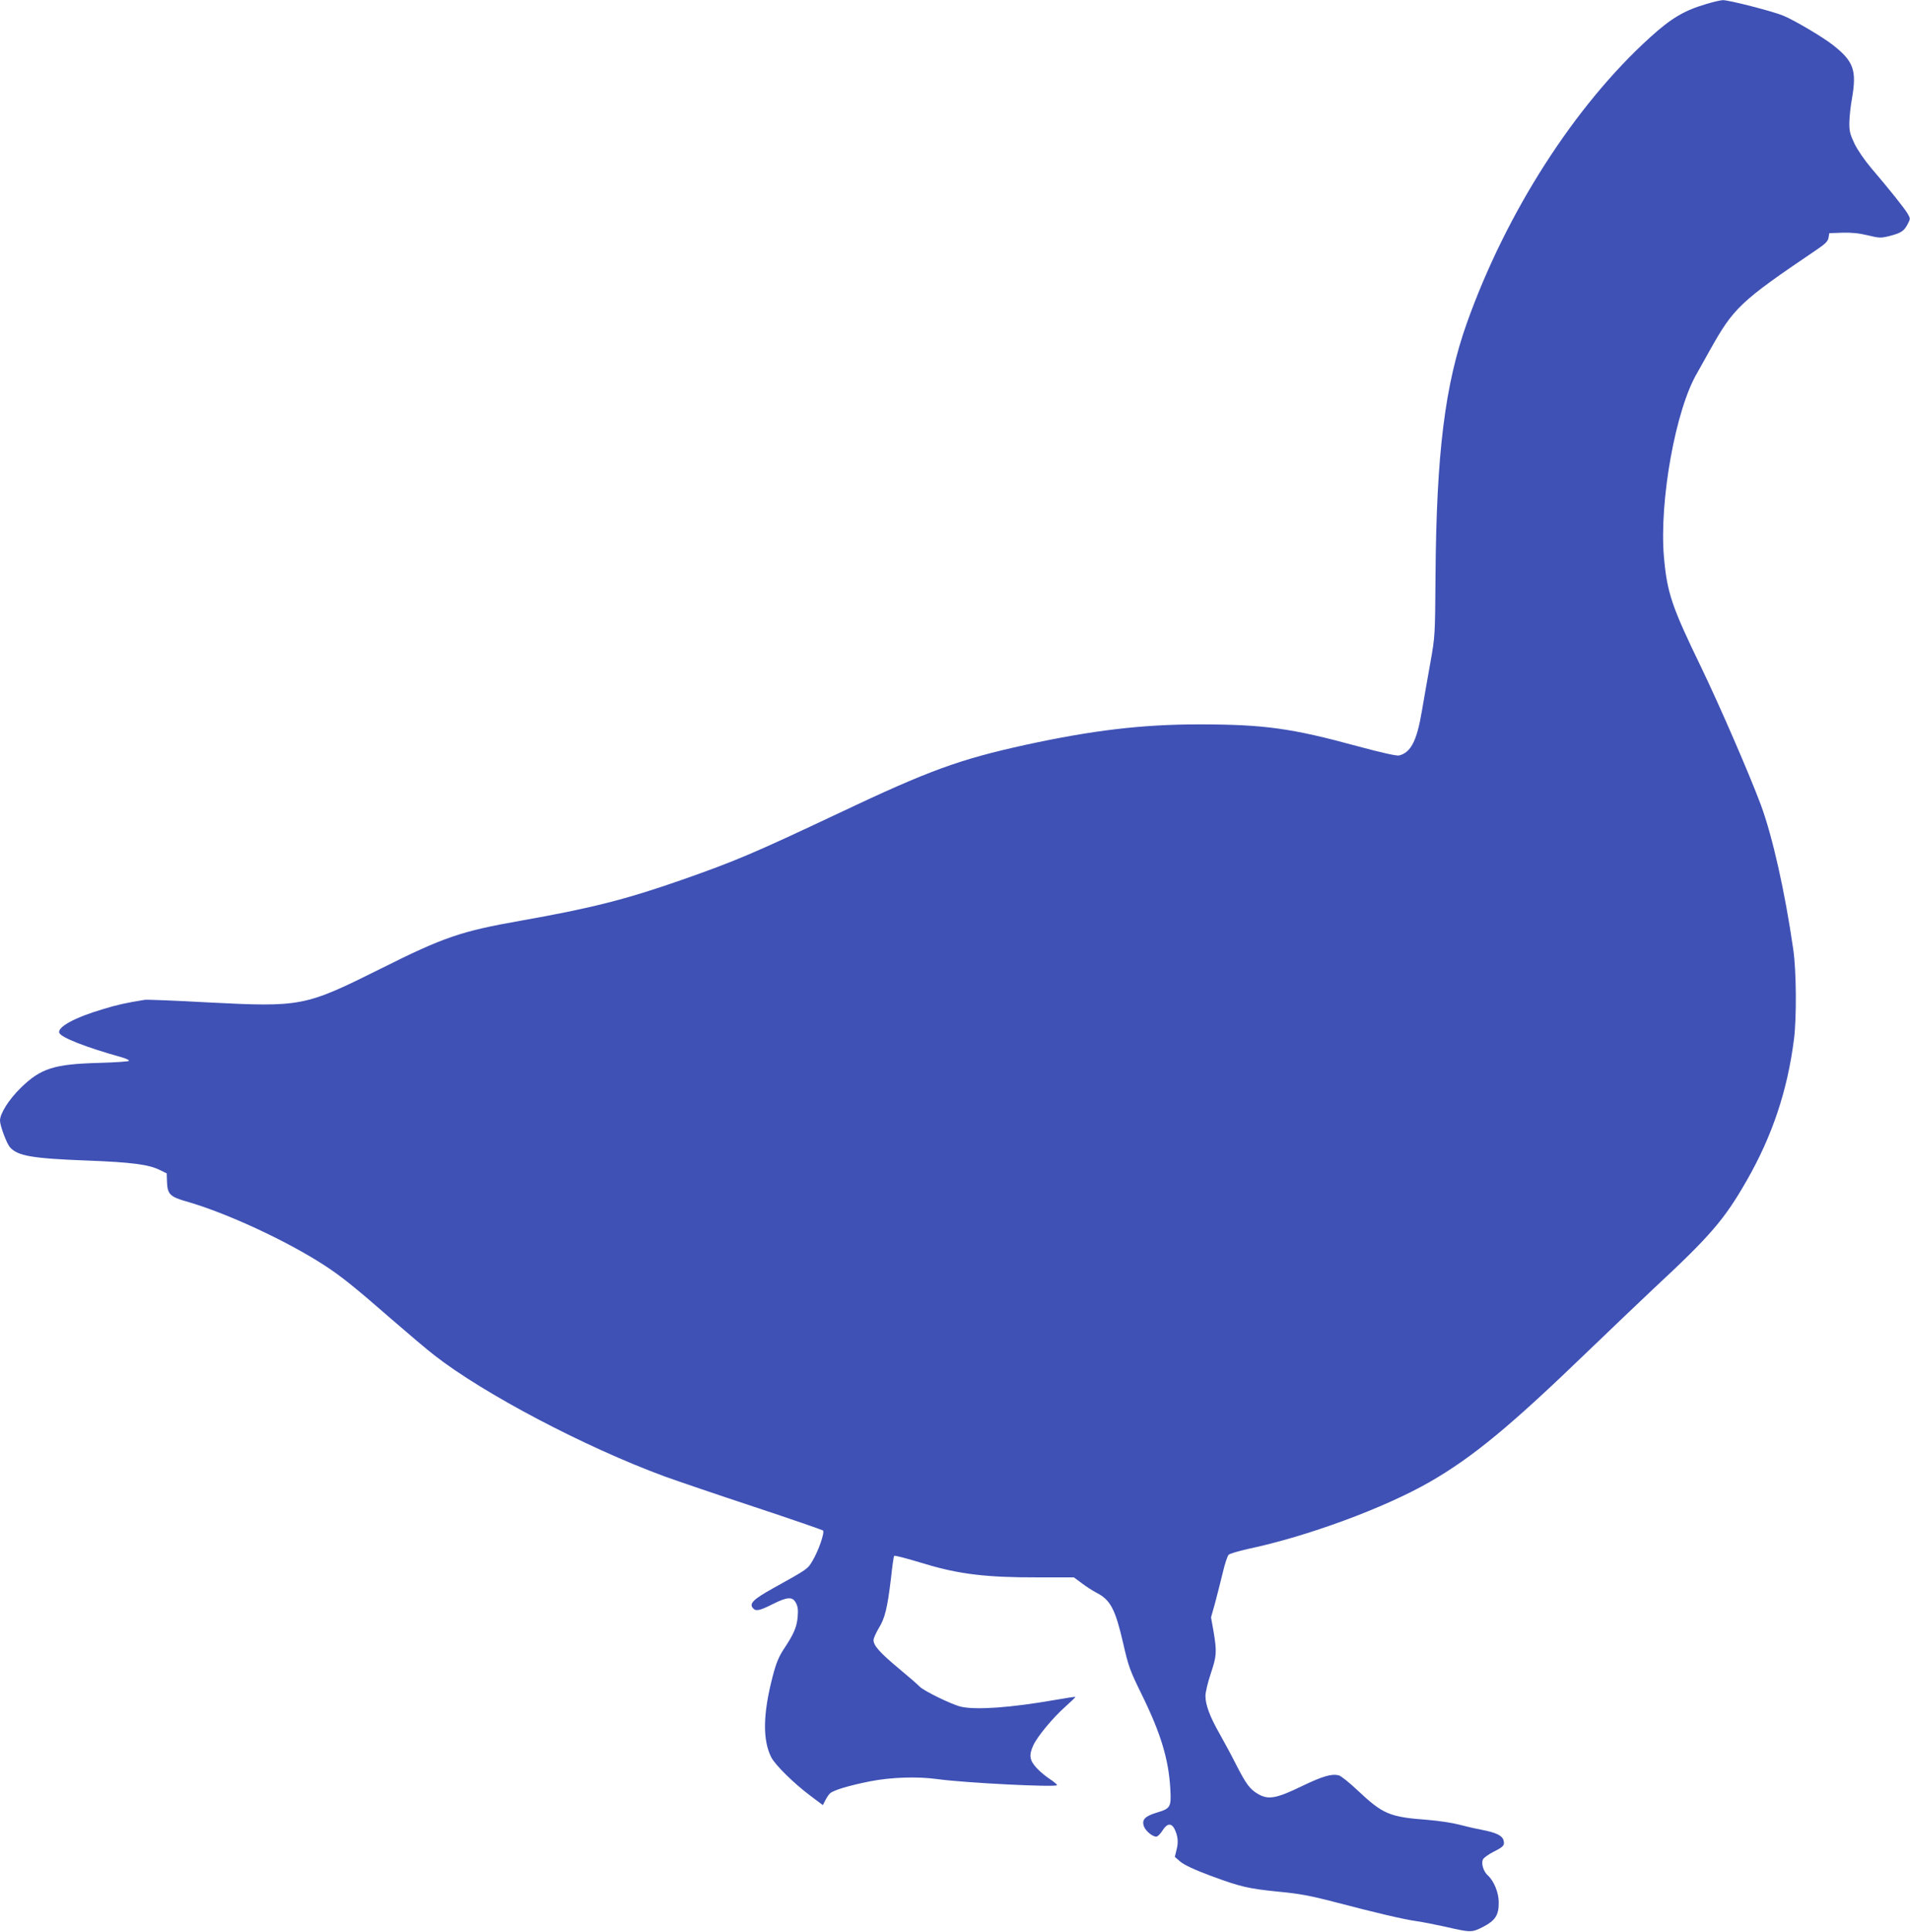 <?xml version="1.0" standalone="no"?>
<!DOCTYPE svg PUBLIC "-//W3C//DTD SVG 20010904//EN"
 "http://www.w3.org/TR/2001/REC-SVG-20010904/DTD/svg10.dtd">
<svg version="1.0" xmlns="http://www.w3.org/2000/svg"
 width="1266pt" height="1280pt" viewBox="0 0 1266 1280"
 preserveAspectRatio="xMidYMid meet">
<g transform="translate(0,1280) scale(0.1,-0.1)"
fill="#3f51b5" stroke="none">
<path d="M11312 12774 c-148 -43 -234 -94 -374 -221 -500 -452 -954 -1160
-1215 -1893 -146 -410 -202 -864 -208 -1675 -3 -396 -3 -402 -34 -575 -17 -96
-43 -242 -57 -325 -33 -195 -73 -272 -151 -291 -15 -4 -117 19 -266 59 -446
122 -627 147 -1062 147 -375 0 -702 -39 -1145 -135 -442 -97 -640 -169 -1240
-453 -568 -268 -684 -317 -1040 -442 -372 -130 -601 -188 -1070 -271 -392 -69
-510 -109 -923 -316 -508 -253 -527 -257 -1152 -225 -214 12 -401 19 -415 17
-124 -20 -180 -32 -278 -62 -187 -55 -303 -119 -289 -157 12 -31 178 -96 411
-161 32 -9 55 -20 50 -25 -5 -4 -94 -10 -199 -13 -297 -8 -385 -36 -517 -165
-78 -76 -138 -170 -138 -217 0 -34 44 -152 66 -177 52 -58 148 -74 510 -88
293 -11 409 -26 482 -62 l47 -23 2 -59 c3 -78 21 -96 125 -126 265 -75 665
-260 918 -424 115 -75 203 -146 453 -364 106 -92 230 -197 277 -233 327 -255
996 -607 1525 -802 83 -30 350 -121 595 -202 245 -81 449 -152 455 -156 13
-12 -30 -136 -70 -202 -32 -54 -28 -52 -264 -183 -127 -71 -156 -99 -131 -129
19 -23 43 -19 130 25 100 50 133 52 156 8 13 -24 15 -47 11 -95 -7 -67 -25
-110 -93 -212 -33 -51 -50 -92 -73 -181 -64 -246 -67 -419 -9 -534 26 -51 150
-173 258 -254 l84 -63 17 33 c10 19 24 40 32 46 25 21 126 51 261 78 142 28
316 34 451 15 185 -25 781 -55 791 -40 2 4 -18 21 -45 39 -27 17 -68 51 -90
75 -47 51 -52 85 -22 150 26 58 130 183 211 255 39 35 69 64 68 66 -2 2 -65
-8 -140 -21 -286 -50 -518 -67 -618 -44 -59 13 -246 104 -274 133 -11 12 -73
66 -137 119 -126 105 -169 153 -169 189 0 12 16 48 35 80 41 66 57 133 81 333
8 77 18 142 20 145 5 5 69 -12 213 -55 219 -66 407 -88 733 -87 l246 0 54 -40
c29 -22 73 -50 98 -63 91 -47 123 -109 175 -335 35 -153 44 -178 126 -345 123
-251 175 -423 186 -616 7 -123 2 -132 -87 -159 -81 -24 -103 -47 -88 -91 11
-31 56 -69 82 -69 9 0 27 18 41 40 30 48 58 52 79 13 23 -46 28 -88 15 -138
l-12 -49 37 -32 c25 -21 90 -52 200 -93 200 -74 247 -85 454 -106 129 -12 206
-26 360 -66 290 -76 466 -117 551 -129 42 -6 128 -23 191 -37 170 -39 175 -39
250 -1 81 42 105 78 104 163 0 64 -32 142 -73 179 -29 26 -45 80 -31 106 6 11
37 33 70 50 67 34 74 42 66 75 -8 32 -49 52 -143 70 -43 8 -112 24 -153 35
-41 11 -133 25 -205 31 -256 19 -298 37 -469 198 -53 50 -108 94 -122 97 -48
12 -107 -5 -246 -72 -169 -82 -222 -91 -290 -51 -53 31 -78 64 -143 191 -28
56 -77 147 -108 202 -68 119 -97 197 -97 257 0 24 16 90 35 147 40 118 41 145
19 278 l-17 95 27 96 c14 53 37 143 51 201 13 57 31 110 39 118 7 7 64 24 126
38 395 83 907 272 1208 445 286 165 534 370 1050 868 152 146 346 331 431 411
379 352 470 458 619 718 169 295 270 596 313 937 18 141 16 453 -5 595 -55
382 -137 746 -214 955 -76 204 -275 662 -396 913 -196 404 -226 494 -247 731
-32 370 77 979 221 1221 5 8 41 74 81 145 160 286 200 325 704 666 64 43 81
60 85 84 l5 30 85 3 c60 2 111 -3 169 -17 78 -19 87 -19 145 -5 76 20 96 32
120 78 19 36 19 38 1 69 -20 35 -119 159 -241 302 -45 53 -91 120 -112 163
-30 64 -35 83 -34 142 1 37 8 107 17 155 33 189 12 248 -125 356 -67 53 -260
167 -332 196 -71 29 -360 103 -398 102 -14 0 -62 -11 -108 -25z"/>
</g>
</svg>
